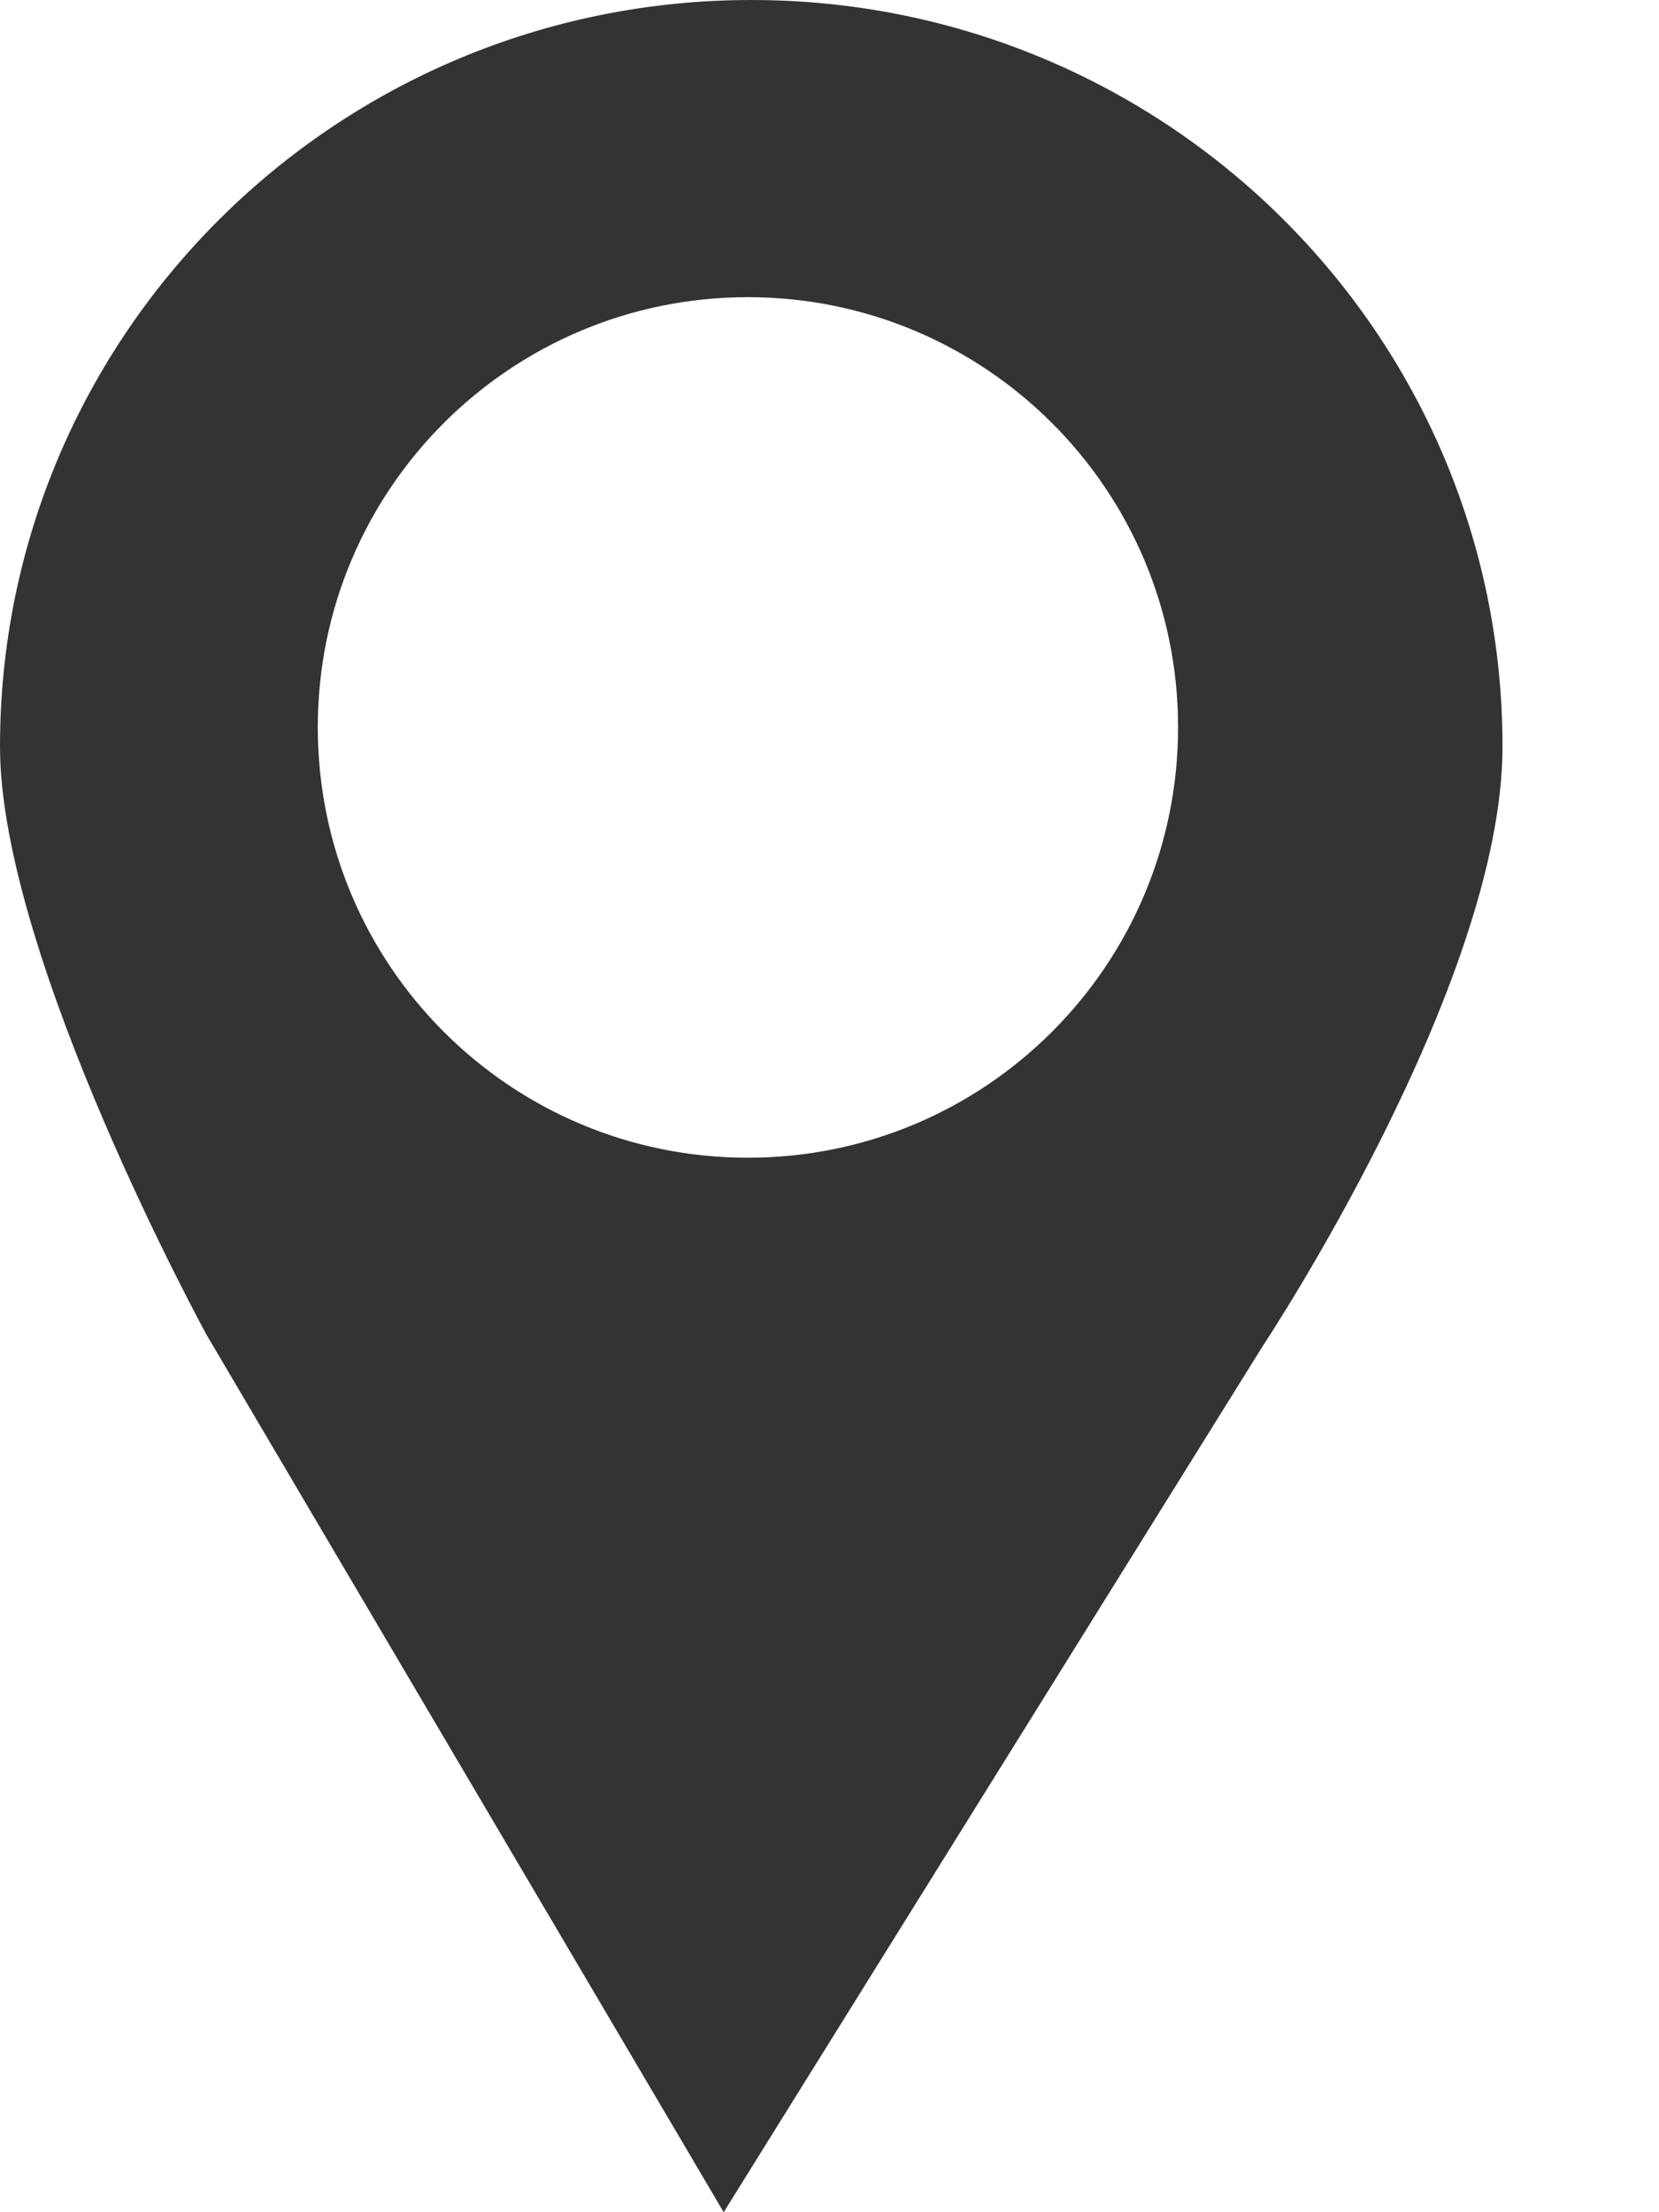 <?xml version="1.0" encoding="UTF-8"?> <svg xmlns="http://www.w3.org/2000/svg" width="9" height="12" viewBox="0 0 9 12" fill="none"><path d="M4.076 0C1.825 0 0 1.813 0 4.05C0 5.194 1.122 7.243 1.122 7.243L3.926 12L6.852 7.299C6.852 7.299 8.151 5.343 8.151 4.05C8.152 1.813 6.327 0 4.076 0ZM4.057 6.28C2.768 6.28 1.724 5.236 1.724 3.945C1.724 2.656 2.768 1.612 4.057 1.612C5.346 1.612 6.391 2.656 6.391 3.945C6.391 5.236 5.346 6.28 4.057 6.28Z" fill="#333333"></path></svg> 